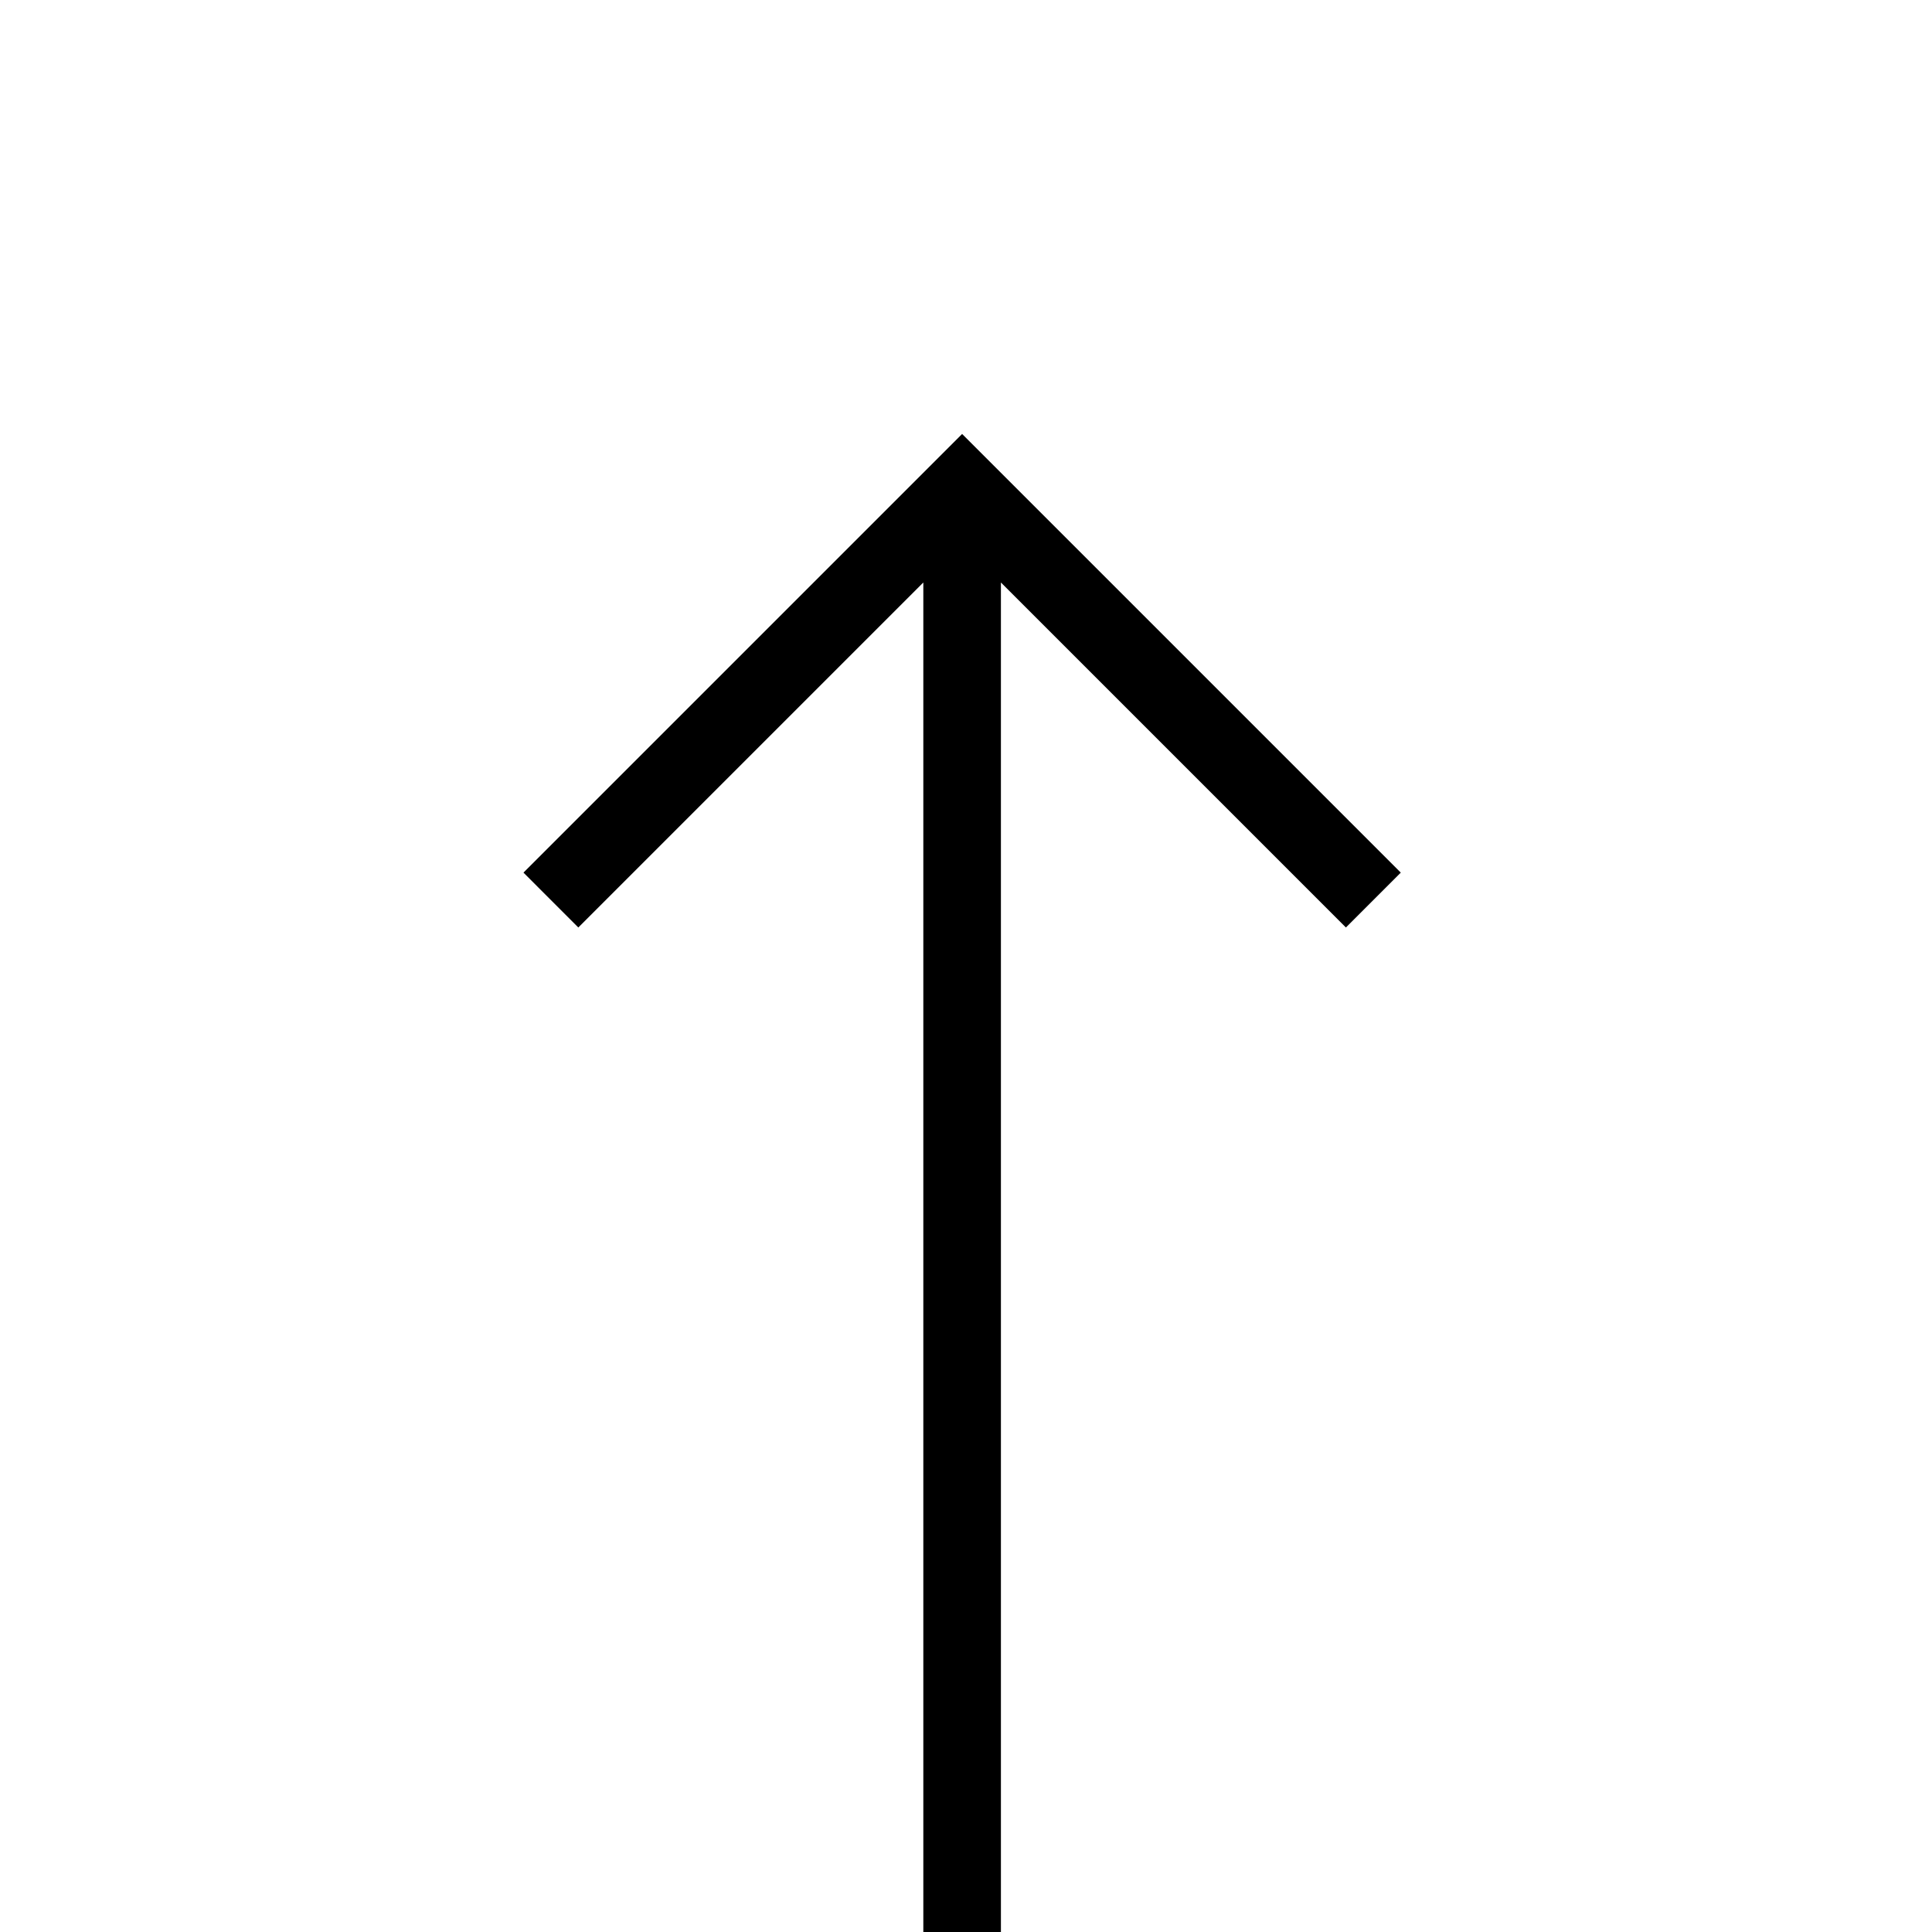 <svg width="249" height="249" viewBox="0 0 249 249" fill="none" xmlns="http://www.w3.org/2000/svg">
<rect x="0" y="0" width="249" height="249" fill="#808080" stroke="none"/>
<g clip-path="url(#clip0_1_6)">
<rect width="249" height="249" fill="white"/>
<path fill-rule="evenodd" clip-rule="evenodd" d="M124 55.929L180.536 112.464L173.464 119.536L129 75.071L129 593H119L119 75.071L74.535 119.536L67.465 112.464L124 55.929Z" fill="black"/>
</g>
<defs>
<clipPath id="clip0_1_6">
<rect width="249" height="249" fill="white"/>
</clipPath>
</defs>
</svg>
